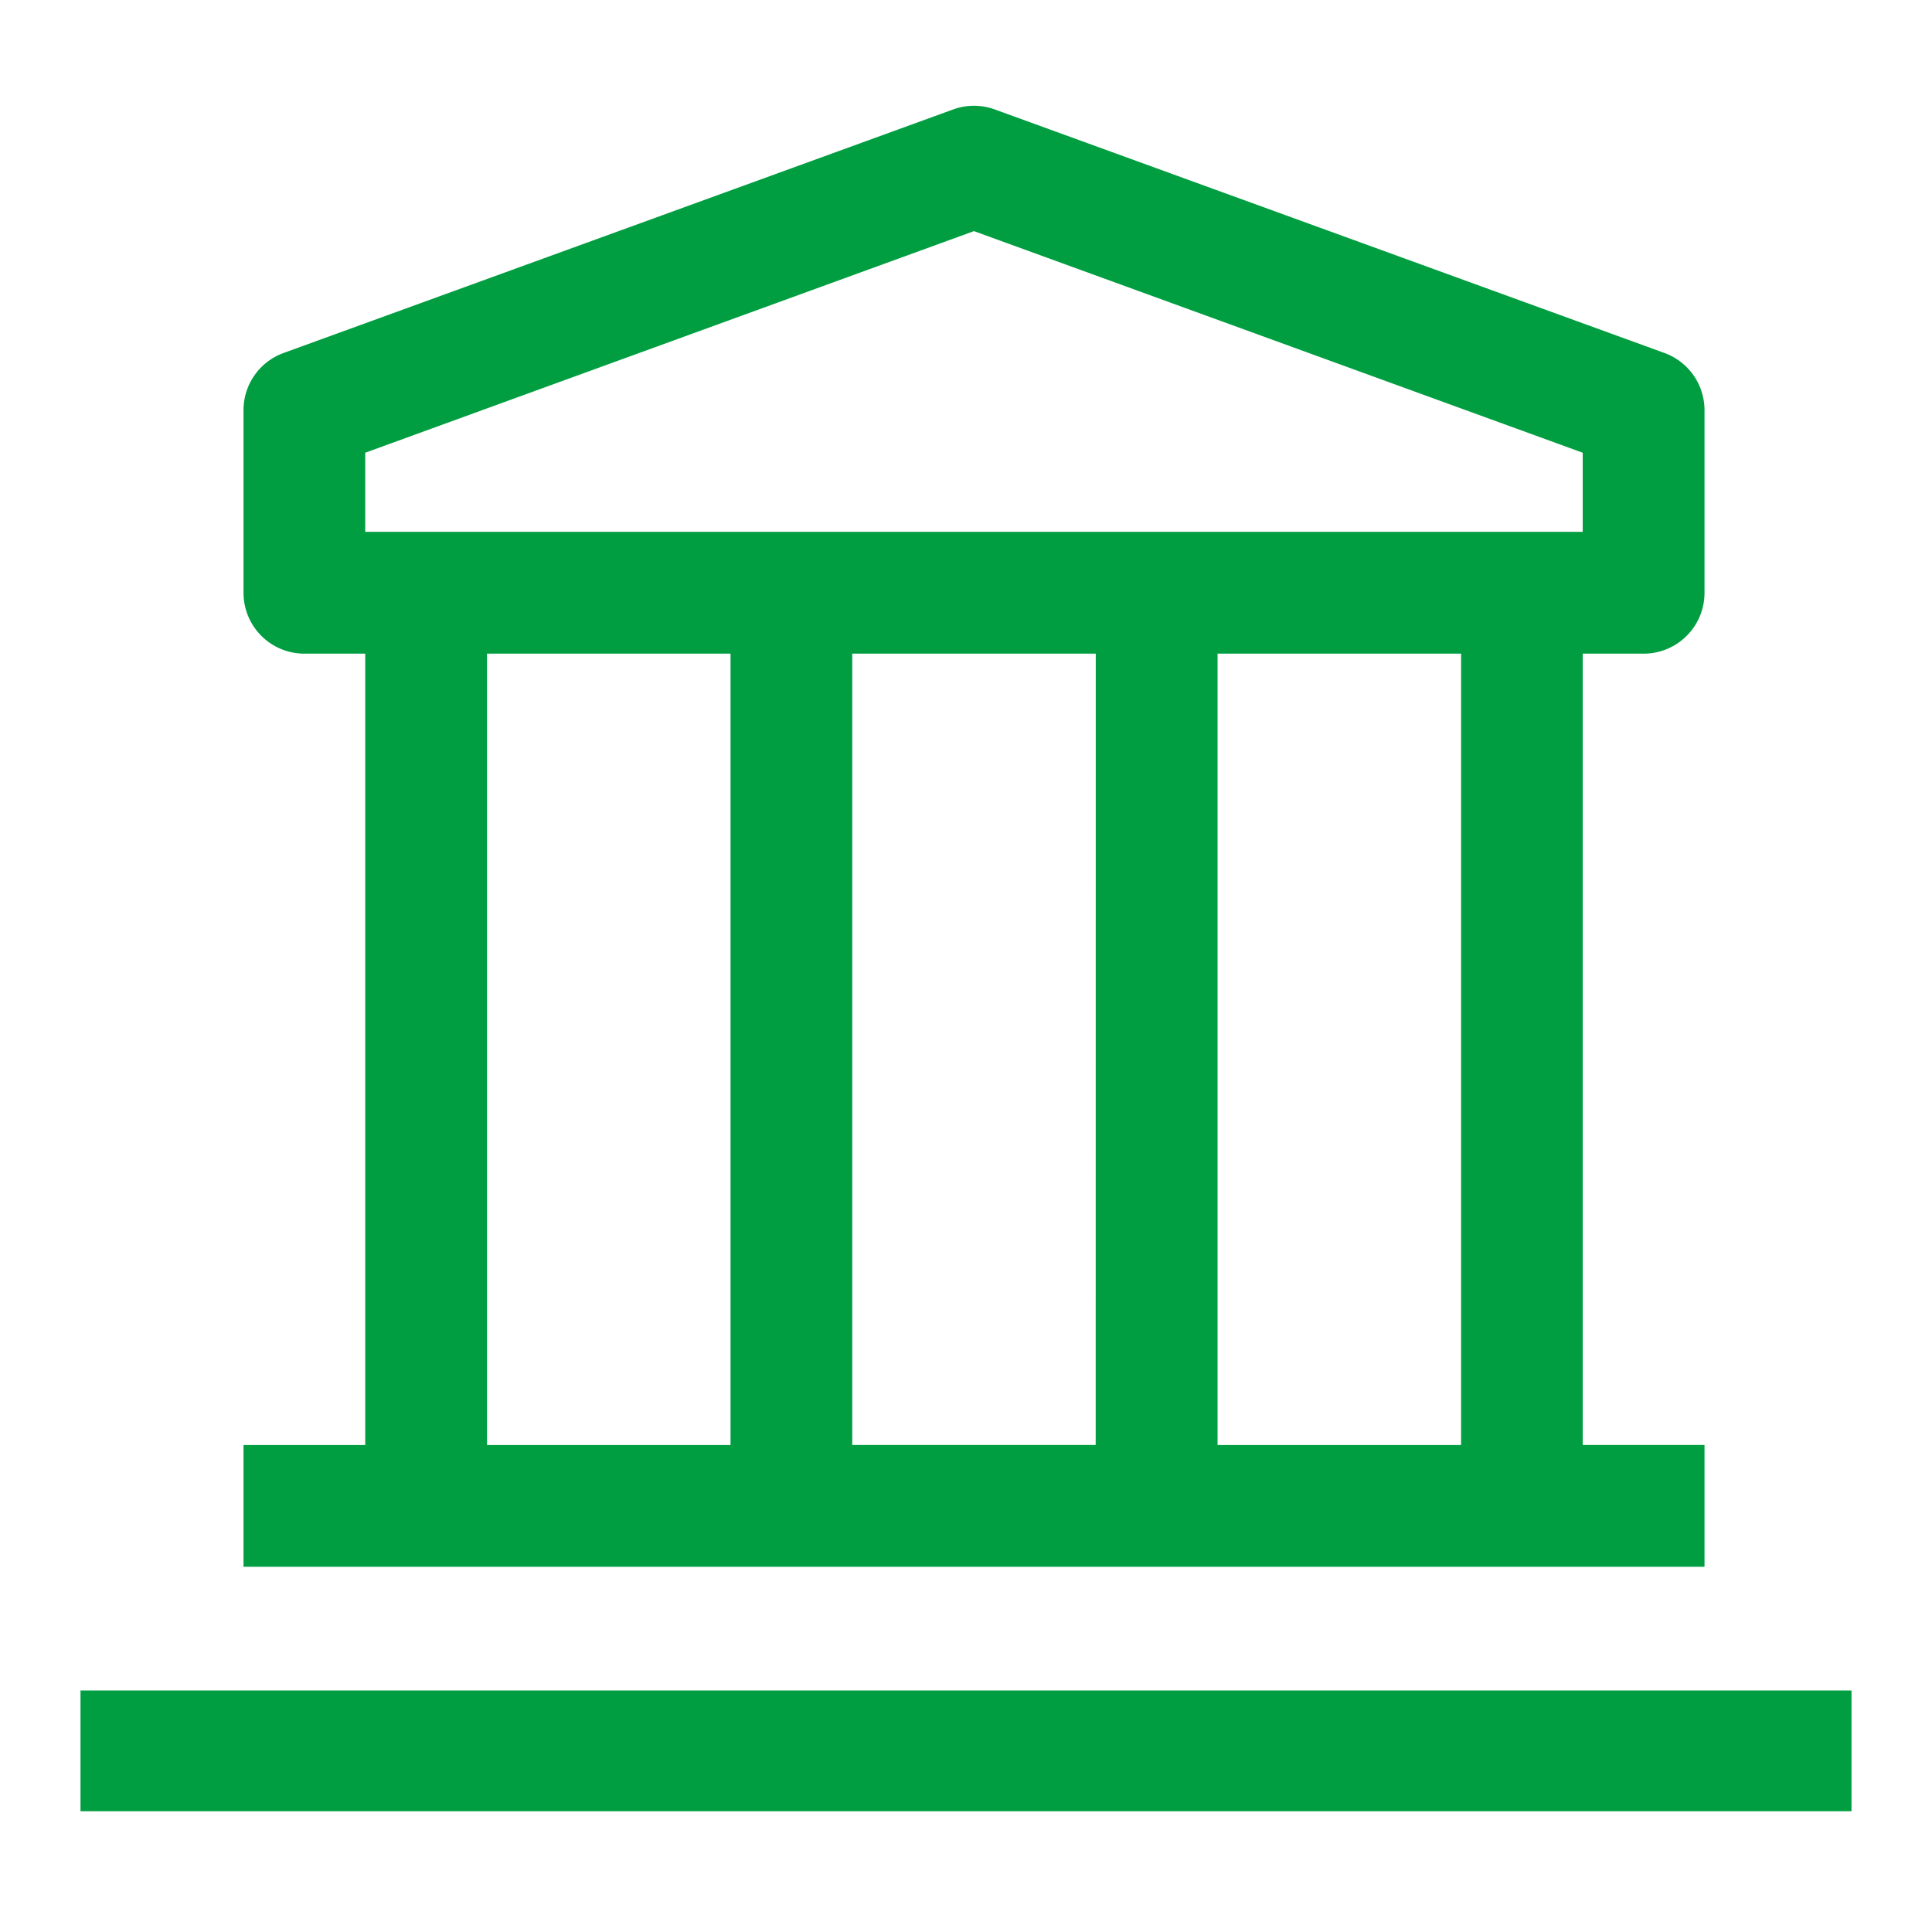 <svg xmlns="http://www.w3.org/2000/svg" width="24" height="24" viewBox="0 0 24 24">
    <path data-name="Rectangle 2527" transform="translate(1 21)" style="fill:#009e40" d="M0 0h22v1.5H0z"/>
    <path data-name="Path 1607" d="M21.393 8.806a.756.756 0 0 0 .756-.756V5.781a.756.756 0 0 0-.5-.711l-8.318-3.025a.756.756 0 0 0-.514 0L4.5 5.07a.756.756 0 0 0-.5.711V8.05a.756.756 0 0 0 .756.756h.756v9.831H4v1.512h18.149v-1.513h-1.513v-9.83zM5.512 6.31l7.562-2.753 7.562 2.753v.983H5.512zm9.074 12.326h-3.024v-9.83h3.025zm-7.561-9.83h3.025v9.831H7.025zm12.1 9.831H16.1V8.806h3.025z" transform="translate(-.975 -.686)" style="fill:#009e40"/>
    <path data-name="&lt;Transparent Rectangle&gt;" style="fill:none" d="M0 0h24v24H0z"/>
</svg>
